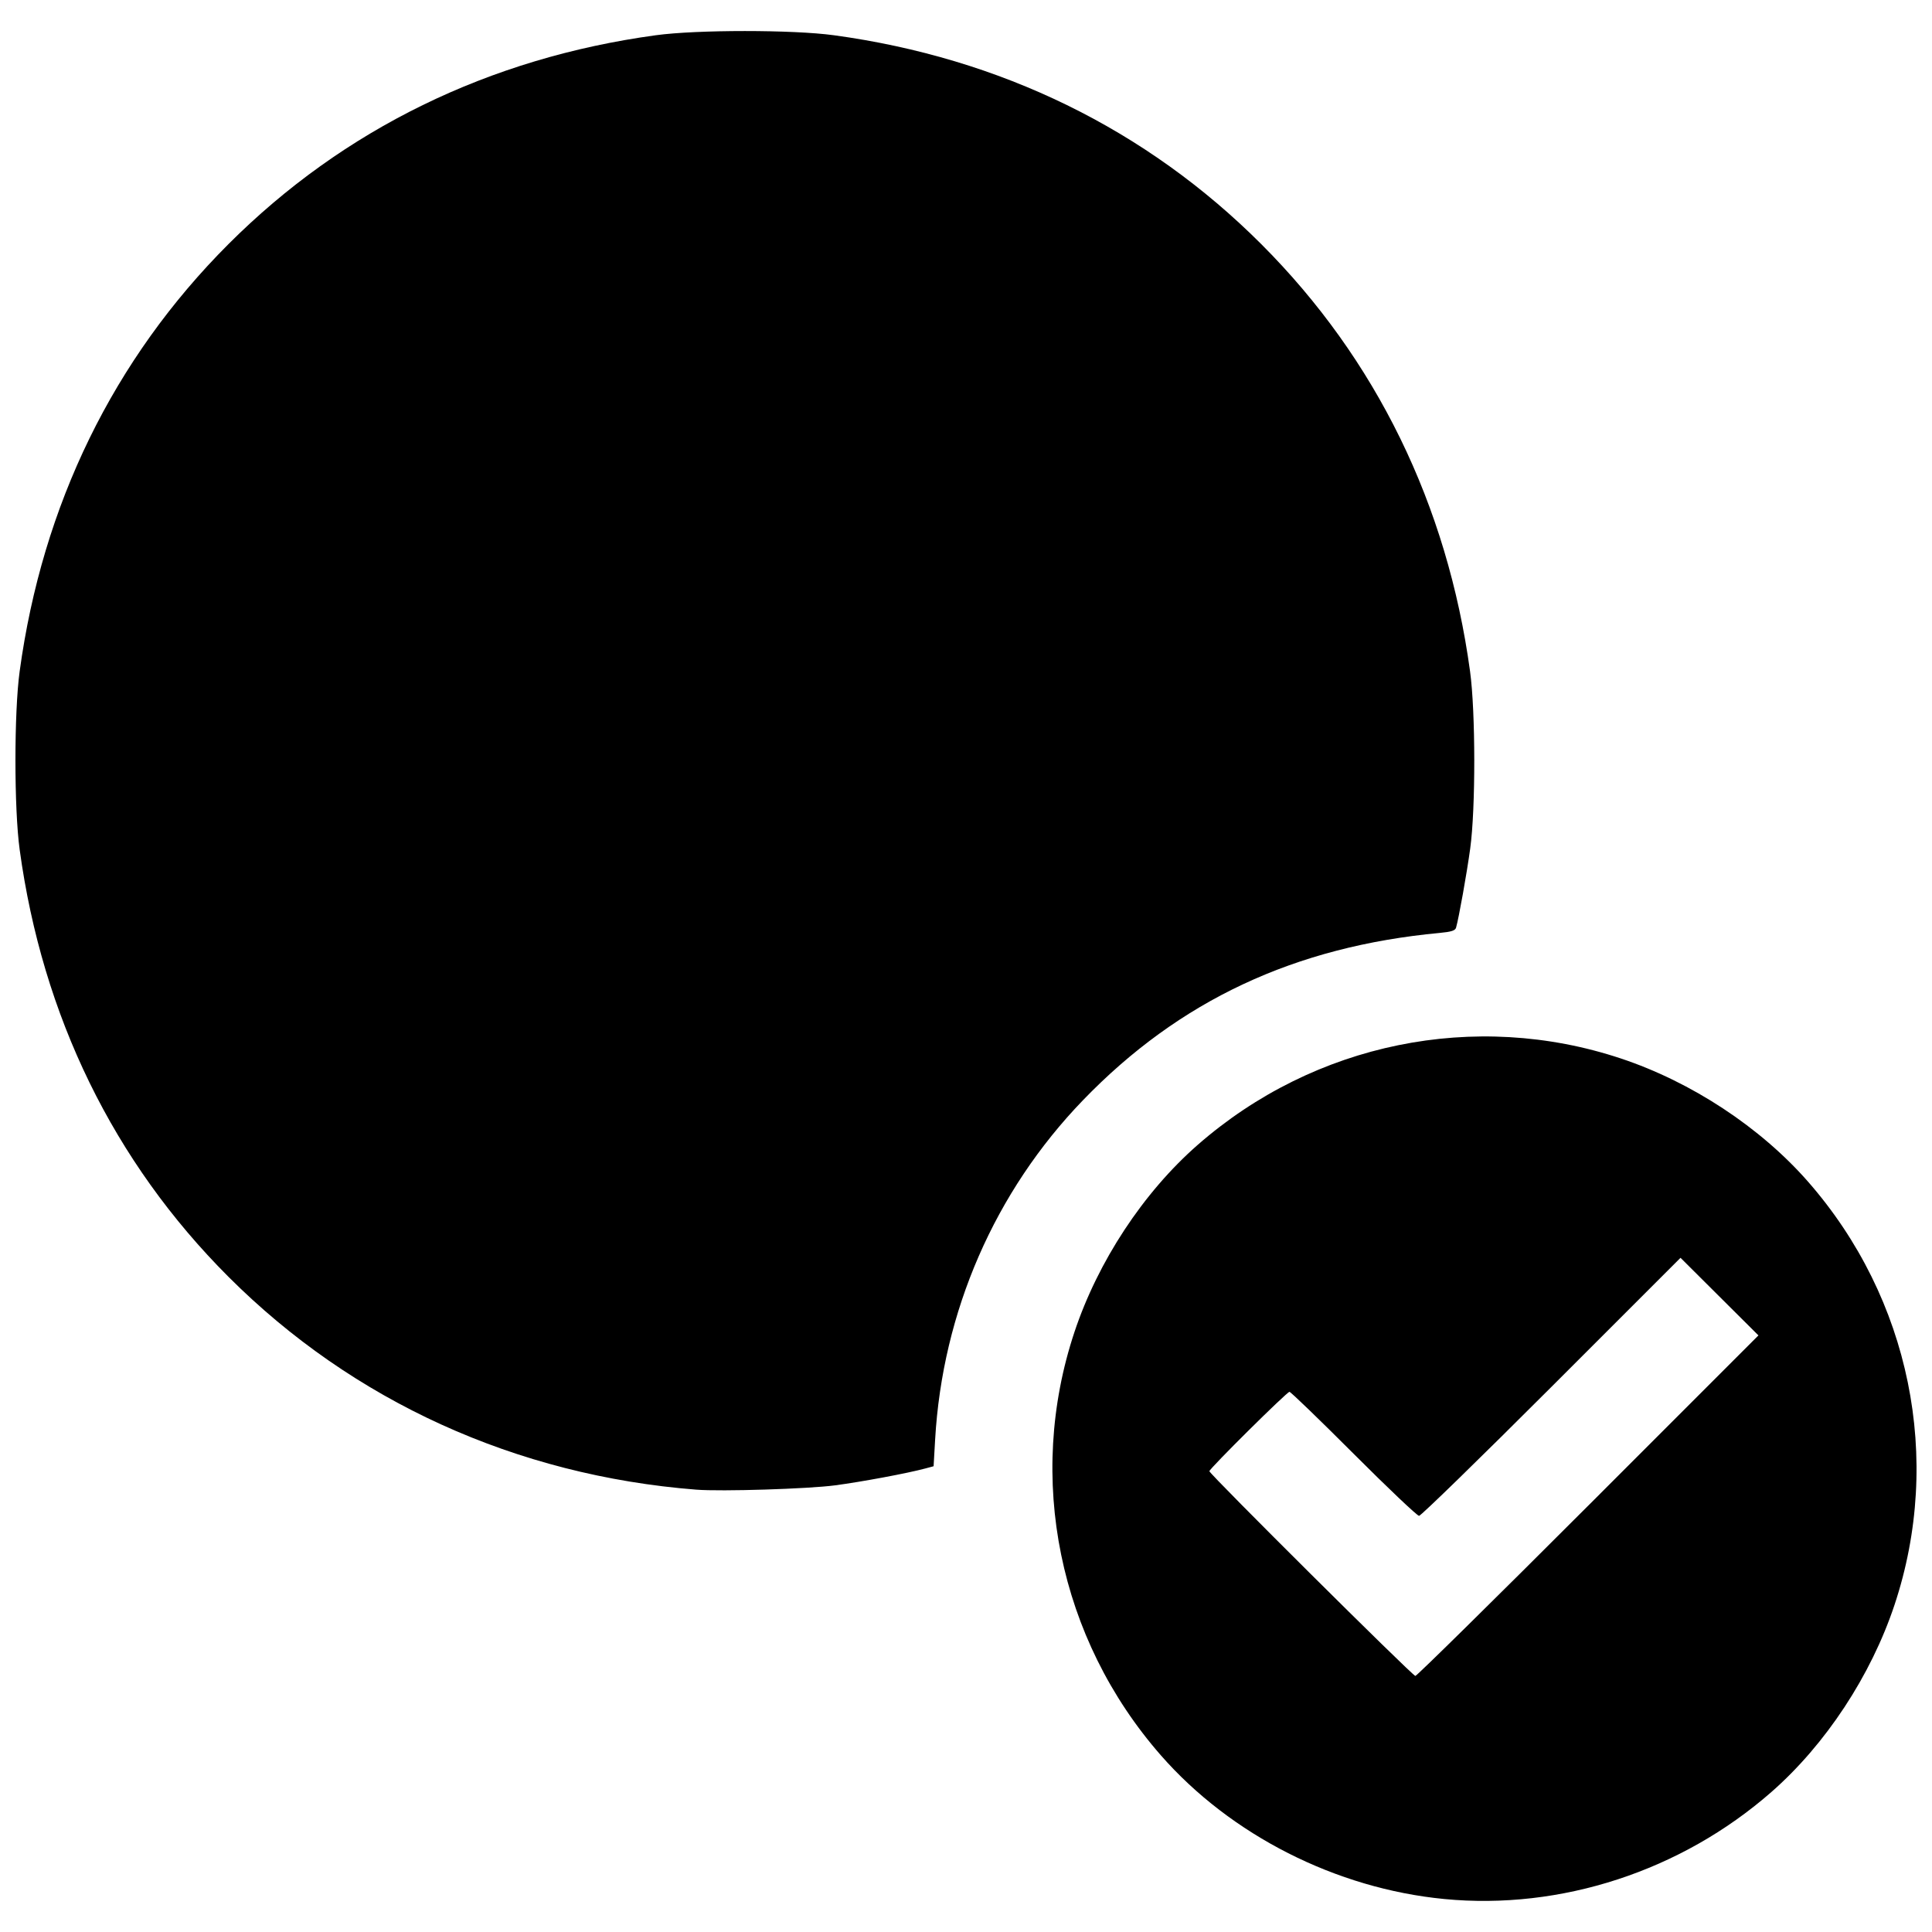<?xml version="1.0" encoding="UTF-8"?>
<!-- Uploaded to: SVG Find, www.svgrepo.com, Generator: SVG Find Mixer Tools -->
<svg width="800px" height="800px" version="1.1" viewBox="144 144 512 512" xmlns="http://www.w3.org/2000/svg">
 <defs>
  <clipPath id="a">
   <path d="m148.09 152h503.81v496h-503.81z"/>
  </clipPath>
 </defs>
 <g clip-path="url(#a)">
  <path d="m526.75 647.26c-28.652-2.766-56.59-16.93-75.109-38.082-27.066-30.914-35.766-73.504-22.906-112.16 6.231-18.73 18.254-36.996 32.656-49.605 30.914-27.066 73.504-35.766 112.16-22.906 18.73 6.231 36.996 18.254 49.605 32.656 27.066 30.914 35.766 73.504 22.906 112.16-6.231 18.73-18.254 36.996-32.656 49.605-23.867 20.895-55.742 31.316-86.66 28.332zm38.141-104.24 45.113-45.125-20.648-20.562-34.195 34.191c-18.809 18.805-34.602 34.191-35.094 34.191s-8.289-7.394-17.324-16.434c-9.035-9.039-16.691-16.434-17.02-16.434-0.676 0-21.223 20.367-21.223 21.035 0 0.73 53.852 54.258 54.586 54.258 0.379 0 20.992-20.305 45.805-45.125zm-236.34-4.242c-47.77-3.75-91.012-23.422-124-56.406-30.441-30.441-49.316-69.066-55.344-113.24-1.488-10.902-1.488-36.309 0-47.207 6.023-44.172 24.902-82.797 55.344-113.24 30.441-30.441 69.066-49.316 113.24-55.344 10.902-1.488 36.309-1.488 47.207 0 44.172 6.023 82.797 24.902 113.24 55.344s49.316 69.066 55.344 113.24c1.469 10.758 1.488 36.328 0.043 46.91-0.918 6.707-3.012 18.41-3.758 21.02-0.215 0.754-1.27 1.094-4.293 1.375-38.488 3.594-69.059 17.922-94.559 44.324-23.383 24.211-37.262 56.074-39.199 89.996l-0.402 7.019-2.203 0.594c-4.711 1.27-16.785 3.523-23.906 4.469-7.133 0.945-30.172 1.664-36.75 1.145z"/>
 </g>
</svg>